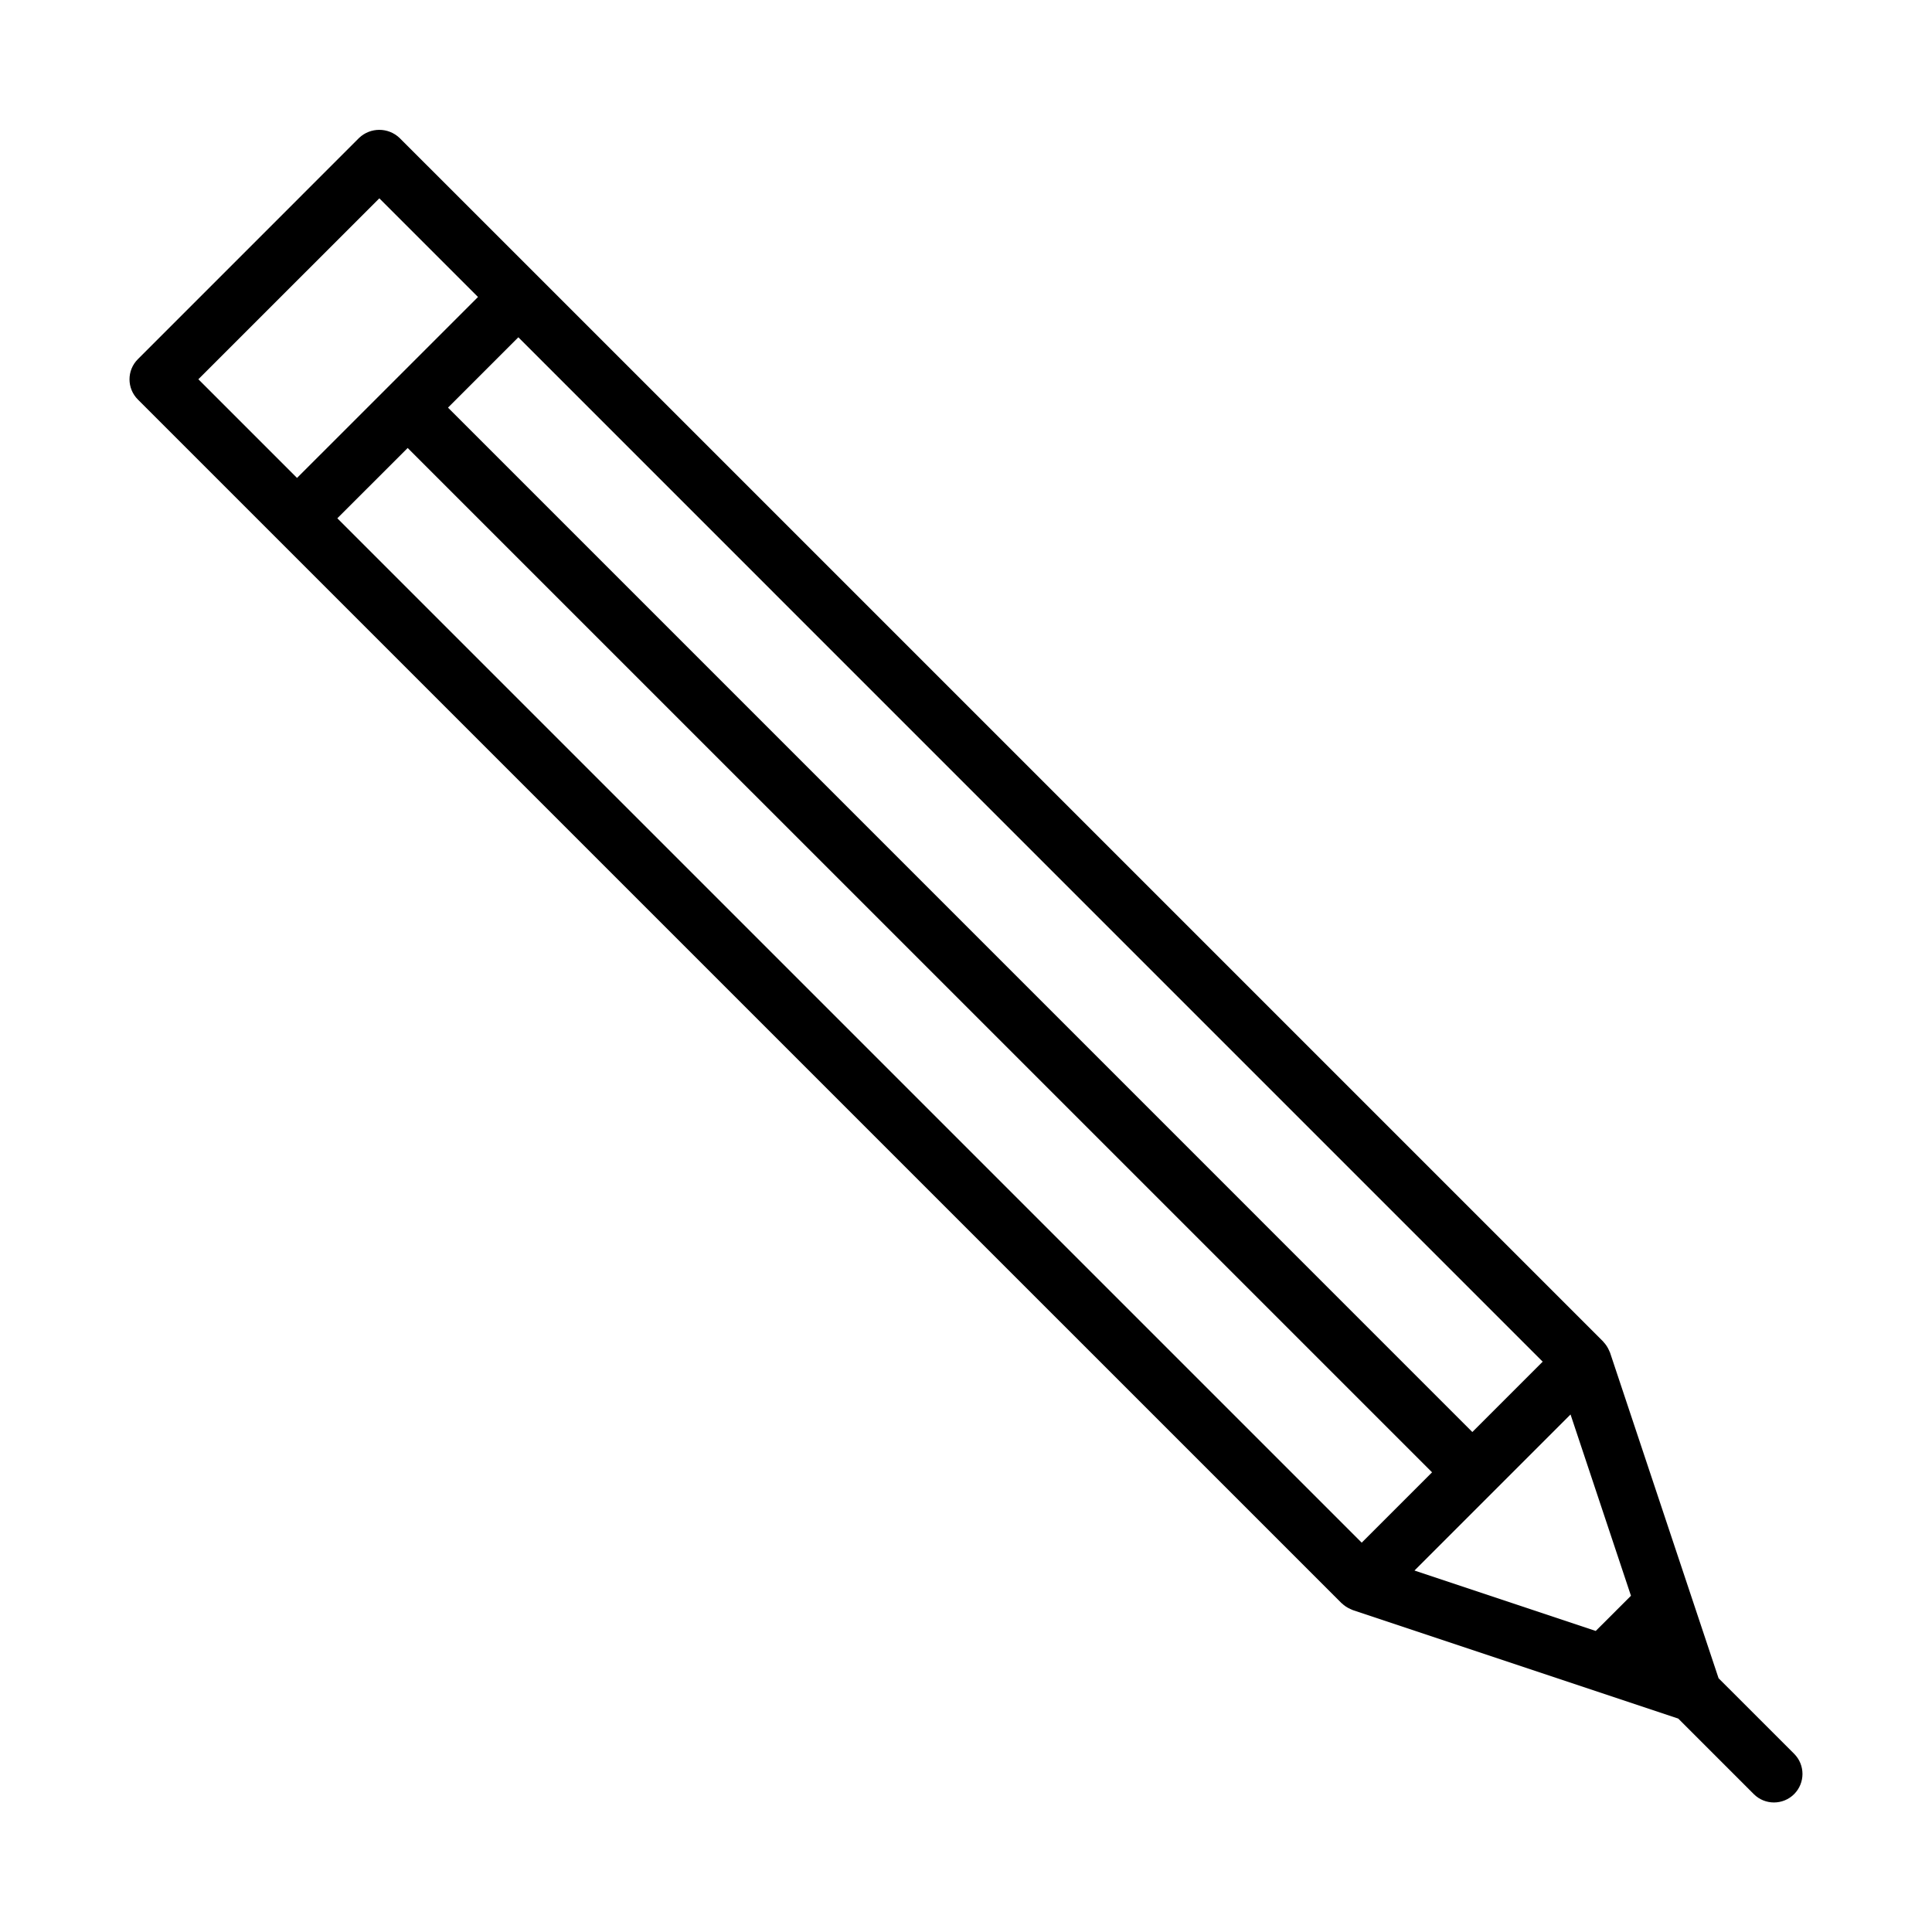 <?xml version="1.0" encoding="UTF-8"?>
<!-- Uploaded to: SVG Find, www.svgrepo.com, Generator: SVG Find Mixer Tools -->
<svg fill="#000000" width="800px" height="800px" version="1.1" viewBox="144 144 512 512" xmlns="http://www.w3.org/2000/svg">
 <path d="m599.44 588.75-28.758-86.277c-0.035-0.105-0.098-0.195-0.137-0.301s-0.102-0.215-0.145-0.332c-0.359-0.824-0.859-1.574-1.48-2.223 0-0.031-0.035-0.066-0.059-0.098l-282.13-282.13-36.867-36.855c-3-2.832-7.688-2.832-10.688 0l-58.641 58.652c-2.953 2.949-2.953 7.734 0 10.688l318.99 318.98c0.031 0.031 0.07 0.035 0.102 0.066h-0.004c0.648 0.621 1.398 1.121 2.223 1.477 0.109 0.051 0.211 0.102 0.328 0.145 0.117 0.047 0.195 0.102 0.301 0.137l86.277 28.762 20.02 20.02c2.949 2.949 7.738 2.949 10.691 0 2.949-2.953 2.949-7.742 0-10.691zm-347.4-326.03 271.47 271.46-18.641 18.641-271.47-271.47zm308.17 256.13 16.012 48.043-9.332 9.324-48.035-16.012zm-26.023 4.648-271.46-271.47 18.641-18.641 271.46 271.47zm-289.66-326.94 26.148 26.148-47.957 47.949-26.148-26.148z"/>
</svg>
